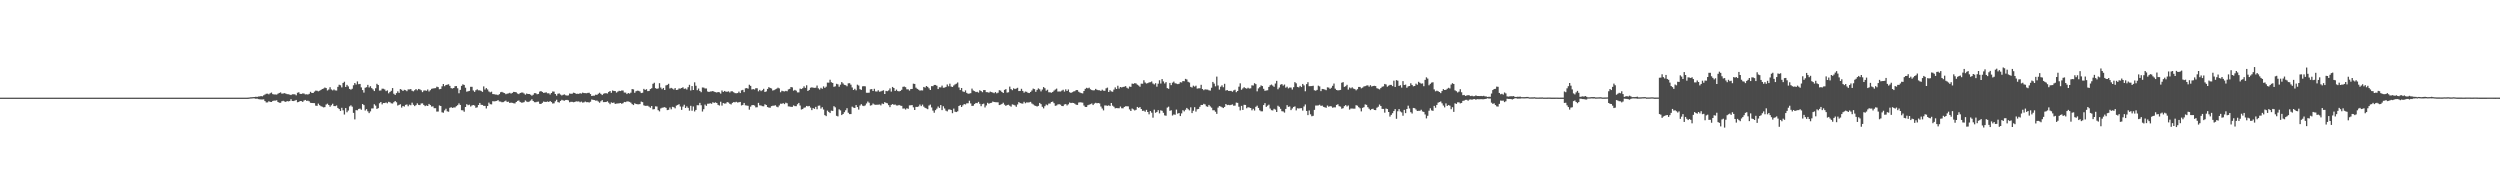 <?xml version="1.0" encoding="UTF-8"?>
<svg xmlns="http://www.w3.org/2000/svg" width="1920" height="150">
  <path d="M0 75.000h1v1.000H0zM1 75.000h1v1.000H1zM2 75.000h1v1.000H2zM3 75.000h1v1.000H3zM4 75.000h1v1.000H4zM5 75.000h1v1.000H5zM6 75.000h1v1.000H6zM7 75.000h1v1.000H7zM8 75.000h1v1.000H8zM9 75.000h1v1.000H9zM10 75.000h1v1.000H10zM11 75.000h1v1.000H11zM12 75.000h1v1.000H12zM13 75.000h1v1.000H13zM14 75.000h1v1.000H14zM15 75.000h1v1.000H15zM16 75.000h1v1.000H16zM17 75.000h1v1.000H17zM18 75.000h1v1.000H18zM19 75.000h1v1.000H19zM20 75.000h1v1.000H20zM21 75.000h1v1.000H21zM22 75.000h1v1.000H22zM23 75.000h1v1.000H23zM24 75.000h1v1.000H24zM25 75.000h1v1.000H25zM26 75.000h1v1.000H26zM27 75.000h1v1.000H27zM28 75.000h1v1.000H28zM29 75.000h1v1.000H29zM30 75.000h1v1.000H30zM31 75.000h1v1.000H31zM32 75.000h1v1.000H32zM33 75.000h1v1.000H33zM34 75.000h1v1.000H34zM35 75.000h1v1.000H35zM36 75.000h1v1.000H36zM37 75.000h1v1.000H37zM38 75.000h1v1.000H38zM39 75.000h1v1.000H39zM40 75.000h1v1.000H40zM41 75.000h1v1.000H41zM42 75.000h1v1.000H42zM43 75.000h1v1.000H43zM44 75.000h1v1.000H44zM45 75.000h1v1.000H45zM46 75.000h1v1.000H46zM47 75.000h1v1.000H47zM48 75.000h1v1.000H48zM49 75.000h1v1.000H49zM50 75.000h1v1.000H50zM51 75.000h1v1.000H51zM52 75.000h1v1.000H52zM53 75.000h1v1.000H53zM54 75.000h1v1.000H54zM55 75.000h1v1.000H55zM56 75.000h1v1.000H56zM57 75.000h1v1.000H57zM58 75.000h1v1.000H58zM59 75.000h1v1.000H59zM60 75.000h1v1.000H60zM61 75.000h1v1.000H61zM62 75.000h1v1.000H62zM63 75.000h1v1.000H63zM64 75.000h1v1.000H64zM65 75.000h1v1.000H65zM66 75.000h1v1.000H66zM67 75.000h1v1.000H67zM68 75.000h1v1.000H68zM69 75.000h1v1.000H69zM70 75.000h1v1.000H70zM71 75.000h1v1.000H71zM72 75.000h1v1.000H72zM73 75.000h1v1.000H73zM74 75.000h1v1.000H74zM75 75.000h1v1.000H75zM76 75.000h1v1.000H76zM77 75.000h1v1.000H77zM78 75.000h1v1.000H78zM79 75.000h1v1.000H79zM80 75.000h1v1.000H80zM81 75.000h1v1.000H81zM82 75.000h1v1.000H82zM83 75.000h1v1.000H83zM84 75.000h1v1.000H84zM85 75.000h1v1.000H85zM86 75.000h1v1.000H86zM87 75.000h1v1.000H87zM88 75.000h1v1.000H88zM89 75.000h1v1.000H89zM90 75.000h1v1.000H90zM91 75.000h1v1.000H91zM92 75.000h1v1.000H92zM93 75.000h1v1.000H93zM94 75.000h1v1.000H94zM95 75.000h1v1.000H95zM96 75.000h1v1.000H96zM97 75.000h1v1.000H97zM98 75.000h1v1.000H98zM99 75.000h1v1.000H99zM100 75.000h1v1.000H100zM101 75.000h1v1.000H101zM102 75.000h1v1.000H102zM103 75.000h1v1.000H103zM104 75.000h1v1.000H104zM105 75.000h1v1.000H105zM106 75.000h1v1.000H106zM107 75.000h1v1.000H107zM108 75.000h1v1.000H108zM109 75.000h1v1.000H109zM110 75.000h1v1.000H110zM111 75.000h1v1.000H111zM112 75.000h1v1.000H112zM113 75.000h1v1.000H113zM114 75.000h1v1.000H114zM115 75.000h1v1.000H115zM116 75.000h1v1.000H116zM117 75.000h1v1.000H117zM118 75.000h1v1.000H118zM119 75.000h1v1.000H119zM120 75.000h1v1.000H120zM121 75.000h1v1.000H121zM122 75.000h1v1.000H122zM123 75.000h1v1.000H123zM124 75.000h1v1.000H124zM125 75.000h1v1.000H125zM126 75.000h1v1.000H126zM127 75.000h1v1.000H127zM128 75.000h1v1.000H128zM129 75.000h1v1.000H129zM130 75.000h1v1.000H130zM131 75.000h1v1.000H131zM132 75.000h1v1.000H132zM133 75.000h1v1.000H133zM134 75.000h1v1.000H134zM135 75.000h1v1.000H135zM136 75.000h1v1.000H136zM137 75.000h1v1.000H137zM138 75.000h1v1.000H138zM139 75.000h1v1.000H139zM140 75.000h1v1.000H140zM141 75.000h1v1.000H141zM142 75.000h1v1.000H142zM143 75.000h1v1.000H143zM144 75.000h1v1.000H144zM145 75.000h1v1.000H145zM146 75.000h1v1.000H146zM147 75.000h1v1.000H147zM148 75.000h1v1.000H148zM149 75.000h1v1.000H149zM150 75.000h1v1.000H150zM151 75.000h1v1.000H151zM152 75.000h1v1.000H152zM153 75.000h1v1.000H153zM154 75.000h1v1.000H154zM155 75.000h1v1.000H155zM156 75.000h1v1.000H156zM157 75.000h1v1.000H157zM158 75.000h1v1.000H158zM159 75.000h1v1.000H159zM160 75.000h1v1.000H160zM161 75.000h1v1.000H161zM162 75.000h1v1.000H162zM163 75.000h1v1.000H163zM164 75.000h1v1.000H164zM165 75.000h1v1.000H165zM166 75.000h1v1.000H166zM167 75.000h1v1.000H167zM168 75.000h1v1.000H168zM169 75.000h1v1.000H169zM170 75.000h1v1.000H170zM171 75.000h1v1.000H171zM172 75.000h1v1.000H172zM173 75.000h1v1.000H173zM174 75.000h1v1.000H174zM175 75.000h1v1.000H175zM176 75.000h1v1.000H176zM177 75.000h1v1.000H177zM178 75.000h1v1.000H178zM179 75.000h1v1.000H179zM180 75.000h1v1.000H180zM181 75.000h1v1.000H181zM182 75.000h1v1.000H182zM183 75.000h1v1.000H183zM184 75.000h1v1.000H184zM185 75.000h1v1.000H185zM186 75.000h1v1.000H186zM187 75.000h1v1.000H187zM188 75.000h1v1.000H188zM189 75.000h1v1.000H189zM190 74.966h1v1.000H190zM191 74.834h1v1.000H191zM192 74.720h1v1.000H192zM193 74.658h1v1.000H193zM194 74.524h1v1.000H194zM195 74.494h1v1.099H195zM196 74.273h1v1.589H196zM197 74.443h1v1.302H197zM198 74.109h1v2.015H198zM199 74.031h1v2.271H199zM200 73.773h1v2.626H200zM201 73.964h1v2.424H201zM202 73.212h1v3.099H202zM203 72.587h1v5.041H203zM204 71.986h1v6.684H204zM205 71.940h1v6.695H205zM206 72.453h1v5.312H206zM207 71.624h1v6.597H207zM208 71.046h1v7.268H208zM209 72.272h1v5.238H209zM210 72.545h1v4.697H210zM211 72.534h1v4.703H211zM212 72.632h1v4.396H212zM213 71.916h1v6.395H213zM214 71.350h1v7.546H214zM215 70.948h1v8.000H215zM216 71.944h1v5.848H216zM217 71.780h1v5.658H217zM218 71.526h1v6.408H218zM219 71.895h1v6.392H219zM220 72.274h1v5.351H220zM221 72.388h1v5.498H221zM222 72.654h1v4.966H222zM223 73.033h1v3.146H223zM224 72.371h1v5.183H224zM225 72.390h1v5.245H225zM226 72.443h1v4.803H226zM227 73.228h1v3.508H227zM228 71.225h1v7.301H228zM229 70.845h1v7.434H229zM230 72.115h1v5.439H230zM231 72.151h1v5.532H231zM232 71.707h1v6.594H232zM233 71.832h1v5.365H233zM234 72.495h1v4.243H234zM235 72.413h1v5.058H235zM236 72.596h1v4.739H236zM237 72.057h1v5.753H237zM238 70.505h1v8.464H238zM239 71.365h1v7.727H239zM240 71.449h1v7.719H240zM241 70.375h1v8.832H241zM242 69.577h1v11.584H242zM243 69.697h1v11.610H243zM244 70.140h1v9.428H244zM245 69.709h1v11.090H245zM246 69.054h1v12.501H246zM247 68.371h1v13.614H247zM248 67.988h1v14.490H248zM249 67.207h1v15.081H249zM250 67.654h1v12.653H250zM251 69.469h1v10.165H251zM252 68.775h1v11.873H252zM253 66.961h1v15.024H253zM254 68.718h1v12.119H254zM255 69.428h1v10.228H255zM256 68.692h1v12.783H256zM257 69.405h1v12.086H257zM258 69.542h1v11.433H258zM259 66.732h1v16.147H259zM260 65.094h1v18.662H260zM261 65.459h1v19.719H261zM262 67.124h1v15.660H262zM263 63.670h1v21.084H263zM264 62.783h1v25.197H264zM265 66.743h1v16.258H265zM266 65.181h1v21.027H266zM267 66.364h1v18.523H267zM268 68.300h1v13.399H268zM269 68.882h1v12.037H269zM270 68.149h1v13.797H270zM271 65.493h1v21.206H271zM272 63.725h1v27.949H272zM273 64.895h1v19.711H273zM274 62.523h1v22.220H274zM275 64.655h1v18.991H275zM276 64.469h1v18.917H276zM277 67.121h1v17.139H277zM278 69.170h1v10.713H278zM279 71.100h1v9.632H279zM280 67.396h1v17.486H280zM281 66.945h1v16.894H281zM282 65.181h1v20.335H282zM283 67.187h1v19.720H283zM284 66.184h1v19.348H284zM285 67.667h1v15.622H285zM286 68.674h1v14.587H286zM287 69.940h1v10.120H287zM288 67.766h1v13.327H288zM289 64.360h1v19.287H289zM290 65.281h1v17.750H290zM291 69.592h1v9.704H291zM292 69.467h1v8.883H292zM293 68.093h1v12.094H293zM294 68.172h1v10.947H294zM295 68.699h1v10.455H295zM296 69.996h1v8.695H296zM297 69.438h1v9.906H297zM298 71.660h1v6.513H298zM299 70.617h1v7.936H299zM300 69.759h1v9.594H300zM301 67.612h1v11.891H301zM302 72.004h1v6.479H302zM303 72.922h1v4.626H303zM304 71.520h1v7.012H304zM305 70.142h1v10.917H305zM306 71.298h1v9.230H306zM307 68.392h1v11.706H307zM308 68.895h1v13.735H308zM309 69.874h1v11.535H309zM310 68.959h1v12.932H310zM311 69.266h1v11.270H311zM312 70.064h1v10.180H312zM313 68.633h1v12.982H313zM314 68.675h1v11.708H314zM315 68.382h1v12.481H315zM316 69.676h1v9.179H316zM317 70.122h1v10.367H317zM318 69.249h1v12.254H318zM319 68.386h1v12.348H319zM320 69.387h1v9.997H320zM321 68.278h1v12.283H321zM322 68.644h1v12.110H322zM323 69.337h1v10.131H323zM324 70.782h1v8.596H324zM325 69.503h1v11.073H325zM326 69.448h1v12.079H326zM327 69.751h1v11.231H327zM328 68.731h1v12.683H328zM329 70.265h1v9.546H329zM330 69.253h1v11.425H330zM331 68.199h1v13.650H331zM332 67.934h1v13.715H332zM333 67.769h1v15.303H333zM334 67.673h1v15.402H334zM335 66.582h1v19.119H335zM336 66.895h1v18.754H336zM337 68.578h1v12.431H337zM338 68.316h1v13.095H338zM339 66.321h1v19.925H339zM340 64.534h1v22.069H340zM341 66.186h1v18.624H341zM342 65.262h1v18.225H342zM343 65.047h1v20.446H343zM344 64.718h1v21.108H344zM345 65.927h1v16.880H345zM346 67.701h1v14.652H346zM347 68.008h1v14.892H347zM348 67.571h1v14.962H348zM349 66.203h1v16.332H349zM350 66.118h1v15.427H350zM351 67.778h1v13.007H351zM352 71.603h1v7.819H352zM353 69.016h1v11.567H353zM354 65.965h1v18.647H354zM355 64.761h1v19.976H355zM356 65.216h1v20.589H356zM357 67.389h1v14.767H357zM358 70.383h1v9.652H358zM359 70.114h1v10.696H359zM360 69.800h1v10.568H360zM361 66.675h1v15.138H361zM362 66.643h1v14.355H362zM363 69.456h1v11.206H363zM364 70.551h1v10.512H364zM365 69.279h1v13.532H365zM366 68.625h1v13.783H366zM367 69.389h1v11.237H367zM368 69.360h1v9.681H368zM369 69.766h1v10.740H369zM370 70.561h1v10.012H370zM371 66.333h1v14.972H371zM372 68.741h1v12.545H372zM373 67.641h1v15.684H373zM374 68.733h1v12.695H374zM375 70.225h1v8.549H375zM376 70.901h1v9.131H376zM377 70.408h1v9.791H377zM378 72.253h1v5.485H378zM379 72.344h1v5.552H379zM380 72.576h1v5.123H380zM381 72.676h1v4.820H381zM382 73.052h1v3.805H382zM383 72.314h1v5.603H383zM384 70.852h1v7.159H384zM385 70.540h1v8.010H385zM386 71.141h1v7.286H386zM387 71.477h1v6.332H387zM388 72.355h1v4.907H388zM389 71.957h1v6.304H389zM390 71.734h1v6.333H390zM391 71.250h1v7.866H391zM392 71.889h1v6.905H392zM393 71.338h1v7.686H393zM394 70.573h1v8.753H394zM395 70.661h1v8.815H395zM396 70.893h1v7.444H396zM397 71.859h1v5.606H397zM398 72.286h1v4.879H398zM399 71.406h1v6.904H399zM400 71.045h1v7.794H400zM401 71.086h1v7.717H401zM402 71.801h1v6.632H402zM403 72.725h1v4.432H403zM404 71.833h1v6.154H404zM405 72.184h1v6.186H405zM406 72.173h1v5.827H406zM407 72.683h1v4.595H407zM408 73.492h1v2.768H408zM409 72.737h1v4.844H409zM410 71.528h1v6.977H410zM411 71.585h1v6.977H411zM412 72.409h1v5.759H412zM413 72.144h1v5.892H413zM414 70.350h1v9.390H414zM415 69.949h1v9.943H415zM416 70.580h1v8.431H416zM417 71.324h1v6.653H417zM418 71.170h1v7.083H418zM419 70.916h1v7.345H419zM420 71.656h1v6.287H420zM421 71.638h1v6.687H421zM422 72.613h1v4.962H422zM423 71.425h1v6.968H423zM424 70.253h1v9.243H424zM425 70.330h1v9.021H425zM426 72.170h1v5.627H426zM427 73.474h1v3.146H427zM428 71.974h1v6.439H428zM429 71.710h1v7.076H429zM430 72.585h1v4.912H430zM431 73.314h1v3.313H431zM432 72.810h1v4.320H432zM433 72.521h1v4.834H433zM434 73.187h1v3.587H434zM435 73.420h1v3.277H435zM436 73.270h1v3.783H436zM437 71.835h1v6.687H437zM438 72.018h1v6.147H438zM439 71.926h1v6.309H439zM440 71.147h1v7.417H440zM441 71.401h1v6.865H441zM442 72.099h1v5.701H442zM443 72.005h1v5.957H443zM444 72.069h1v5.793H444zM445 71.577h1v6.953H445zM446 71.864h1v6.144H446zM447 71.093h1v7.688H447zM448 71.476h1v7.095H448zM449 71.543h1v6.438H449zM450 71.619h1v6.892H450zM451 71.306h1v7.134H451zM452 71.237h1v7.527H452zM453 72.255h1v5.897H453zM454 73.737h1v2.658H454zM455 73.454h1v3.238H455zM456 73.460h1v3.387H456zM457 72.683h1v4.620H457zM458 72.854h1v4.345H458zM459 71.970h1v5.988H459zM460 71.230h1v7.648H460zM461 72.093h1v5.665H461zM462 73.009h1v3.901H462zM463 72.006h1v6.431H463zM464 71.642h1v6.766H464zM465 71.596h1v6.756H465zM466 71.819h1v5.963H466zM467 70.618h1v8.216H467zM468 69.909h1v10.092H468zM469 71.247h1v7.384H469zM470 69.470h1v9.566H470zM471 69.813h1v8.933H471zM472 69.957h1v9.845H472zM473 71.115h1v8.460H473zM474 70.343h1v9.097H474zM475 69.718h1v9.625H475zM476 69.941h1v9.183H476zM477 69.467h1v10.239H477zM478 69.541h1v9.714H478zM479 71.048h1v7.254H479zM480 71.126h1v7.314H480zM481 72.223h1v5.652H481zM482 71.406h1v6.540H482zM483 71.871h1v6.372H483zM484 71.171h1v7.675H484zM485 68.416h1v11.536H485zM486 68.639h1v12.076H486zM487 71.261h1v8.040H487zM488 70.057h1v9.800H488zM489 69.619h1v10.444H489zM490 69.745h1v10.388H490zM491 70.232h1v9.670H491zM492 71.473h1v6.557H492zM493 71.195h1v7.225H493zM494 68.260h1v12.658H494zM495 69.074h1v12.249H495zM496 68.514h1v12.744H496zM497 69.975h1v11.215H497zM498 69.861h1v12.065H498zM499 68.378h1v14.386H499zM500 67.793h1v13.627H500zM501 64.376h1v19.644H501zM502 63.562h1v20.262H502zM503 67.710h1v13.971H503zM504 68.268h1v13.529H504zM505 67.880h1v16.738H505zM506 63.884h1v21.675H506zM507 67.210h1v16.099H507zM508 68.502h1v14.230H508zM509 67.524h1v15.001H509zM510 69.107h1v13.152H510zM511 65.609h1v17.225H511zM512 65.201h1v19.356H512zM513 64.382h1v19.935H513zM514 67.951h1v14.585H514zM515 67.503h1v16.457H515zM516 68.035h1v14.012H516zM517 68.758h1v13.562H517zM518 67.634h1v15.575H518zM519 69.137h1v11.963H519zM520 68.914h1v11.658H520zM521 67.918h1v12.084H521zM522 68.054h1v13.737H522zM523 67.595h1v16.790H523zM524 67.002h1v14.852H524zM525 68.237h1v12.193H525zM526 67.956h1v14.964H526zM527 68.743h1v12.971H527zM528 66.958h1v15.892H528zM529 65.107h1v19.899H529zM530 69.466h1v11.781H530zM531 66.091h1v18.957H531zM532 69.127h1v12.644H532zM533 63.237h1v22.393H533zM534 65.865h1v18.565H534zM535 69.288h1v11.481H535zM536 68.017h1v12.828H536zM537 69.847h1v9.153H537zM538 70.829h1v10.027H538zM539 67.169h1v18.485H539zM540 67.295h1v16.549H540zM541 67.928h1v12.396H541zM542 67.934h1v13.385H542zM543 70.269h1v9.415H543zM544 70.633h1v8.985H544zM545 70.252h1v9.058H545zM546 70.202h1v9.503H546zM547 69.882h1v8.644H547zM548 70.472h1v8.602H548zM549 70.782h1v7.807H549zM550 71.061h1v8.018H550zM551 70.637h1v9.893H551zM552 70.914h1v10.153H552zM553 71.911h1v6.225H553zM554 69.487h1v11.615H554zM555 70.614h1v8.556H555zM556 69.827h1v9.743H556zM557 70.390h1v9.081H557zM558 70.432h1v7.940H558zM559 70.162h1v8.562H559zM560 71.009h1v8.734H560zM561 70.106h1v10.128H561zM562 70.166h1v8.826H562zM563 70.875h1v7.533H563zM564 71.532h1v7.059H564zM565 71.639h1v6.518H565zM566 71.451h1v7.307H566zM567 70.362h1v8.198H567zM568 71.475h1v6.813H568zM569 69.395h1v11.609H569zM570 69.034h1v11.542H570zM571 70.734h1v8.332H571zM572 67.848h1v13.051H572zM573 67.638h1v13.392H573zM574 68.083h1v13.155H574zM575 65.066h1v19.155H575zM576 65.926h1v15.988H576zM577 68.718h1v12.085H577zM578 68.406h1v12.259H578zM579 68.757h1v12.299H579zM580 67.729h1v14.767H580zM581 67.771h1v14.599H581zM582 70.152h1v8.857H582zM583 69.038h1v11.842H583zM584 69.996h1v11.056H584zM585 69.283h1v12.281H585zM586 68.217h1v13.460H586zM587 70.634h1v9.449H587zM588 70.189h1v10.453H588zM589 68.306h1v13.925H589zM590 66.928h1v15.700H590zM591 67.533h1v15.204H591zM592 67.961h1v13.531H592zM593 69.515h1v11.693H593zM594 69.211h1v11.957H594zM595 68.622h1v12.245H595zM596 68.082h1v13.854H596zM597 67.325h1v15.079H597zM598 67.868h1v13.107H598zM599 70.848h1v8.750H599zM600 69.684h1v10.030H600zM601 70.052h1v9.144H601zM602 70.267h1v9.683H602zM603 69.786h1v9.084H603zM604 70.076h1v9.216H604zM605 68.683h1v13.024H605zM606 68.259h1v13.566H606zM607 66.813h1v15.247H607zM608 67.141h1v14.912H608zM609 69.617h1v11.343H609zM610 69.030h1v12.496H610zM611 69.654h1v11.905H611zM612 70.962h1v9.126H612zM613 70.955h1v8.115H613zM614 68.037h1v13.014H614zM615 68.387h1v15.748H615zM616 67.723h1v16.041H616zM617 66.283h1v16.461H617zM618 67.490h1v15.003H618zM619 65.509h1v15.863H619zM620 69.867h1v11.856H620zM621 69.089h1v12.245H621zM622 67.355h1v15.285H622zM623 67.067h1v17.504H623zM624 67.327h1v15.667H624zM625 67.477h1v16.158H625zM626 67.375h1v14.688H626zM627 65.697h1v18.215H627zM628 67.860h1v13.324H628zM629 68.778h1v12.253H629zM630 67.423h1v15.987H630zM631 68.219h1v14.119H631zM632 66.342h1v17.787H632zM633 67.473h1v20.959H633zM634 66.543h1v22.653H634zM635 63.442h1v21.490H635zM636 63.472h1v22.505H636zM637 61.221h1v25.637H637zM638 63.196h1v21.777H638zM639 63.683h1v21.500H639zM640 66.668h1v14.881H640zM641 66.324h1v16.088H641zM642 64.363h1v24.597H642zM643 64.770h1v24.631H643zM644 66.609h1v17.368H644zM645 65.000h1v19.778H645zM646 63.045h1v25.317H646zM647 64.123h1v23.433H647zM648 65.199h1v20.977H648zM649 65.411h1v19.282H649zM650 66.250h1v16.831H650zM651 63.979h1v22.585H651zM652 63.890h1v23.743H652zM653 65.028h1v22.552H653zM654 67.193h1v14.704H654zM655 69.138h1v13.499H655zM656 68.212h1v14.720H656zM657 69.364h1v11.327H657zM658 65.049h1v17.202H658zM659 65.666h1v18.528H659zM660 68.513h1v12.524H660zM661 69.031h1v11.009H661zM662 66.290h1v14.885H662zM663 66.141h1v15.361H663zM664 66.324h1v14.635H664zM665 71.228h1v8.212H665zM666 71.291h1v6.703H666zM667 71.162h1v7.720H667zM668 68.588h1v12.509H668zM669 68.392h1v12.379H669zM670 69.894h1v9.612H670zM671 68.184h1v12.121H671zM672 70.195h1v10.287H672zM673 70.318h1v10.143H673zM674 69.330h1v11.072H674zM675 70.432h1v9.820H675zM676 70.209h1v10.726H676zM677 69.747h1v9.753H677zM678 69.310h1v10.594H678zM679 72.210h1v6.244H679zM680 69.790h1v9.199H680zM681 70.026h1v9.346H681zM682 69.415h1v11.306H682zM683 67.879h1v14.425H683zM684 70.331h1v10.208H684zM685 66.783h1v13.120H685zM686 67.585h1v12.921H686zM687 69.855h1v10.414H687zM688 68.806h1v12.193H688zM689 69.919h1v11.108H689zM690 70.172h1v10.411H690zM691 69.844h1v11.261H691zM692 68.949h1v12.369H692zM693 66.662h1v16.759H693zM694 66.450h1v16.860H694zM695 66.964h1v17.156H695zM696 68.606h1v14.547H696zM697 68.600h1v14.962H697zM698 69.598h1v11.345H698zM699 68.399h1v12.455H699zM700 68.276h1v12.430H700zM701 64.267h1v18.164H701zM702 64.469h1v20.028H702zM703 67.309h1v14.749H703zM704 68.261h1v13.843H704zM705 68.876h1v12.877H705zM706 69.569h1v10.727H706zM707 69.369h1v12.123H707zM708 69.464h1v10.869H708zM709 66.771h1v15.134H709zM710 67.280h1v15.580H710zM711 66.037h1v17.287H711zM712 66.720h1v17.123H712zM713 67.819h1v13.241H713zM714 69.123h1v11.221H714zM715 66.165h1v16.390H715zM716 66.223h1v18.706H716zM717 65.226h1v21.375H717zM718 65.250h1v19.342H718zM719 65.824h1v17.634H719zM720 68.427h1v13.392H720zM721 67.025h1v15.868H721zM722 67.145h1v13.524H722zM723 65.723h1v18.882H723zM724 67.378h1v14.244H724zM725 67.296h1v15.989H725zM726 66.740h1v18.236H726zM727 64.844h1v20.714H727zM728 66.248h1v17.865H728zM729 64.242h1v19.789H729zM730 66.451h1v18.007H730zM731 66.839h1v20.109H731zM732 65.620h1v17.766H732zM733 64.840h1v20.985H733zM734 64.270h1v21.776H734zM735 63.320h1v22.171H735zM736 67.149h1v14.258H736zM737 69.157h1v11.528H737zM738 67.606h1v14.570H738zM739 70.190h1v10.695H739zM740 70.700h1v9.205H740zM741 69.409h1v10.796H741zM742 71.337h1v8.011H742zM743 72.013h1v7.277H743zM744 71.826h1v5.514H744zM745 71.592h1v7.804H745zM746 68.060h1v13.281H746zM747 69.552h1v11.670H747zM748 69.980h1v9.944H748zM749 70.696h1v8.380H749zM750 70.500h1v8.770H750zM751 71.110h1v7.111H751zM752 69.301h1v10.426H752zM753 69.946h1v11.600H753zM754 70.792h1v9.160H754zM755 69.177h1v10.411H755zM756 69.146h1v13.388H756zM757 70.782h1v10.212H757zM758 70.819h1v8.149H758zM759 71.176h1v8.515H759zM760 70.338h1v8.826H760zM761 70.768h1v8.207H761zM762 71.046h1v6.950H762zM763 71.599h1v6.715H763zM764 70.723h1v7.787H764zM765 71.675h1v6.867H765zM766 71.168h1v7.412H766zM767 69.249h1v11.425H767zM768 69.558h1v10.823H768zM769 70.662h1v9.159H769zM770 71.410h1v7.488H770zM771 69.031h1v11.372H771zM772 68.447h1v12.880H772zM773 71.107h1v9.603H773zM774 70.877h1v9.547H774zM775 66.521h1v14.704H775zM776 68.438h1v13.494H776zM777 69.274h1v10.881H777zM778 67.830h1v12.639H778zM779 68.420h1v12.550H779zM780 68.014h1v13.999H780zM781 67.419h1v12.807H781zM782 69.944h1v8.442H782zM783 69.853h1v9.318H783zM784 68.213h1v11.253H784zM785 69.853h1v9.763H785zM786 71.182h1v6.979H786zM787 70.306h1v8.979H787zM788 70.524h1v8.104H788zM789 71.288h1v7.446H789zM790 71.493h1v7.078H790zM791 70.583h1v7.636H791zM792 69.483h1v10.027H792zM793 68.033h1v12.154H793zM794 68.448h1v12.554H794zM795 70.521h1v10.857H795zM796 69.014h1v12.781H796zM797 67.887h1v13.441H797zM798 68.617h1v10.425H798zM799 70.217h1v9.767H799zM800 68.779h1v13.242H800zM801 66.885h1v16.344H801zM802 67.737h1v13.843H802zM803 69.631h1v10.642H803zM804 68.893h1v11.945H804zM805 70.860h1v8.715H805zM806 70.932h1v8.559H806zM807 71.231h1v7.109H807zM808 70.617h1v7.408H808zM809 69.596h1v9.672H809zM810 68.759h1v12.486H810zM811 68.046h1v12.928H811zM812 70.296h1v9.885H812zM813 70.241h1v9.759H813zM814 70.323h1v10.066H814zM815 69.606h1v11.792H815zM816 68.906h1v12.598H816zM817 70.370h1v9.867H817zM818 68.613h1v11.319H818zM819 69.880h1v11.096H819zM820 68.688h1v11.450H820zM821 70.813h1v7.921H821zM822 71.382h1v7.756H822zM823 70.784h1v8.180H823zM824 70.262h1v8.865H824zM825 70.020h1v9.669H825zM826 69.192h1v11.230H826zM827 69.176h1v11.429H827zM828 70.447h1v8.288H828zM829 71.118h1v7.445H829zM830 71.548h1v7.165H830zM831 71.735h1v7.122H831zM832 69.879h1v11.148H832zM833 68.273h1v13.837H833zM834 67.408h1v14.781H834zM835 67.824h1v12.955H835zM836 67.306h1v13.075H836zM837 68.564h1v11.458H837zM838 69.187h1v10.264H838zM839 69.441h1v11.275H839zM840 69.337h1v10.208H840zM841 68.238h1v10.719H841zM842 68.968h1v10.343H842zM843 69.277h1v9.819H843zM844 69.309h1v10.167H844zM845 69.844h1v11.973H845zM846 68.876h1v14.459H846zM847 69.614h1v15.191H847zM848 69.760h1v11.262H848zM849 67.838h1v13.145H849zM850 67.290h1v13.998H850zM851 70.660h1v10.225H851zM852 69.292h1v12.176H852zM853 70.208h1v8.886H853zM854 70.476h1v10.654H854zM855 68.791h1v13.171H855zM856 67.098h1v16.097H856zM857 68.352h1v14.658H857zM858 65.840h1v17.268H858zM859 68.026h1v15.142H859zM860 66.812h1v14.991H860zM861 67.150h1v16.023H861zM862 66.741h1v16.467H862zM863 66.581h1v15.525H863zM864 66.150h1v15.443H864zM865 67.362h1v14.255H865zM866 68.069h1v13.621H866zM867 66.464h1v17.532H867zM868 66.708h1v18.520H868zM869 64.207h1v19.157H869zM870 64.419h1v19.591H870zM871 63.869h1v20.959H871zM872 64.090h1v20.262H872zM873 65.035h1v17.103H873zM874 65.692h1v17.161H874zM875 66.623h1v15.592H875zM876 64.261h1v19.453H876zM877 64.329h1v20.811H877zM878 61.655h1v23.323H878zM879 63.381h1v22.423H879zM880 64.131h1v20.248H880zM881 63.823h1v22.186H881zM882 63.305h1v24.503H882zM883 63.138h1v22.163H883zM884 62.576h1v23.965H884zM885 64.144h1v26.245H885zM886 64.872h1v19.328H886zM887 63.896h1v22.720H887zM888 66.545h1v19.395H888zM889 64.278h1v20.292H889zM890 61.629h1v25.480H890zM891 64.132h1v20.600H891zM892 60.738h1v24.376H892zM893 62.499h1v24.156H893zM894 64.126h1v24.512H894zM895 63.053h1v25.855H895zM896 67.681h1v14.974H896zM897 68.185h1v13.757H897zM898 63.682h1v21.423H898zM899 65.401h1v19.298H899zM900 63.465h1v25.240H900zM901 62.658h1v25.241H901zM902 63.929h1v24.188H902zM903 64.189h1v19.996H903zM904 64.637h1v22.650H904zM905 64.370h1v22.422H905zM906 63.134h1v25.986H906zM907 63.312h1v23.781H907zM908 62.204h1v22.453H908zM909 62.414h1v23.149H909zM910 60.556h1v23.745H910zM911 61.053h1v21.817H911zM912 62.798h1v21.131H912zM913 63.363h1v21.414H913zM914 66.719h1v15.703H914zM915 67.250h1v19.610H915zM916 65.801h1v19.250H916zM917 66.500h1v15.811H917zM918 65.789h1v19.921H918zM919 68.061h1v15.879H919zM920 67.858h1v15.802H920zM921 67.810h1v14.207H921zM922 65.143h1v15.448H922zM923 68.364h1v12.259H923zM924 69.284h1v10.442H924zM925 68.597h1v11.578H925zM926 68.781h1v12.907H926zM927 68.808h1v13.201H927zM928 69.398h1v11.194H928zM929 69.583h1v12.129H929zM930 67.356h1v15.339H930zM931 62.930h1v21.742H931zM932 64.210h1v20.482H932zM933 66.289h1v19.513H933zM934 58.841h1v28.605H934zM935 65.637h1v17.006H935zM936 68.793h1v12.683H936zM937 66.613h1v15.219H937zM938 65.540h1v16.853H938zM939 67.042h1v15.972H939zM940 64.342h1v17.770H940zM941 69.546h1v10.334H941zM942 69.099h1v11.664H942zM943 69.860h1v10.676H943zM944 69.853h1v10.952H944zM945 69.779h1v10.752H945zM946 70.446h1v9.734H946zM947 69.442h1v11.748H947zM948 68.911h1v12.208H948zM949 70.807h1v8.001H949zM950 69.877h1v9.127H950zM951 66.583h1v15.375H951zM952 64.021h1v20.762H952zM953 68.923h1v12.406H953zM954 67.877h1v16.527H954zM955 66.968h1v13.520H955zM956 67.695h1v12.882H956zM957 68.088h1v15.061H957zM958 67.400h1v14.954H958zM959 67.991h1v14.580H959zM960 67.837h1v15.128H960zM961 65.513h1v19.239H961zM962 65.666h1v17.882H962zM963 63.919h1v20.949H963zM964 64.625h1v17.395H964zM965 70.120h1v11.014H965zM966 67.874h1v15.000H966zM967 66.929h1v17.806H967zM968 65.561h1v19.935H968zM969 66.086h1v19.408H969zM970 68.216h1v12.479H970zM971 69.720h1v9.489H971zM972 69.475h1v12.576H972zM973 69.303h1v11.862H973zM974 66.783h1v13.621H974zM975 65.495h1v17.884H975zM976 64.916h1v19.741H976zM977 65.730h1v19.120H977zM978 66.647h1v16.899H978zM979 64.152h1v20.030H979zM980 62.083h1v23.932H980zM981 68.564h1v12.656H981zM982 67.229h1v14.797H982zM983 65.017h1v18.529H983zM984 64.571h1v20.818H984zM985 65.762h1v19.846H985zM986 64.926h1v21.555H986zM987 67.320h1v16.337H987zM988 66.583h1v14.142H988zM989 67.870h1v14.219H989zM990 67.201h1v14.584H990zM991 67.213h1v17.360H991zM992 68.771h1v14.535H992zM993 66.975h1v15.142H993zM994 63.088h1v18.633H994zM995 63.986h1v20.820H995zM996 66.776h1v16.386H996zM997 67.126h1v16.220H997zM998 65.926h1v17.225H998zM999 66.865h1v16.160H999zM1000 64.468h1v20.473H1000zM1001 65.592h1v16.177H1001zM1002 70.075h1v10.178H1002zM1003 64.607h1v20.609H1003zM1004 63.144h1v25.269H1004zM1005 66.176h1v18.667H1005zM1006 66.168h1v21.659H1006zM1007 66.100h1v23.204H1007zM1008 65.866h1v23.062H1008zM1009 69.346h1v15.022H1009zM1010 69.661h1v11.371H1010zM1011 69.042h1v11.983H1011zM1012 65.810h1v15.131H1012zM1013 66.360h1v14.098H1013zM1014 70.008h1v11.323H1014zM1015 68.311h1v12.792H1015zM1016 68.467h1v13.587H1016zM1017 68.735h1v13.716H1017zM1018 69.249h1v13.539H1018zM1019 67.086h1v13.938H1019zM1020 67.273h1v14.682H1020zM1021 68.269h1v13.252H1021zM1022 67.358h1v14.345H1022zM1023 65.893h1v16.852H1023zM1024 64.153h1v18.299H1024zM1025 68.109h1v14.368H1025zM1026 69.099h1v11.503H1026zM1027 69.434h1v10.625H1027zM1028 69.259h1v12.304H1028zM1029 69.055h1v12.826H1029zM1030 63.563h1v19.951H1030zM1031 63.059h1v20.043H1031zM1032 66.716h1v14.819H1032zM1033 66.201h1v14.469H1033zM1034 65.143h1v16.643H1034zM1035 68.835h1v12.164H1035zM1036 67.181h1v16.995H1036zM1037 67.830h1v15.545H1037zM1038 67.086h1v16.275H1038zM1039 68.050h1v15.405H1039zM1040 68.390h1v15.065H1040zM1041 69.392h1v11.402H1041zM1042 68.515h1v12.644H1042zM1043 66.768h1v15.576H1043zM1044 66.789h1v16.371H1044zM1045 67.838h1v17.725H1045zM1046 67.266h1v15.559H1046zM1047 66.414h1v15.897H1047zM1048 66.131h1v14.051H1048zM1049 65.701h1v14.852H1049zM1050 65.558h1v16.775H1050zM1051 66.537h1v16.967H1051zM1052 65.420h1v19.173H1052zM1053 66.444h1v17.304H1053zM1054 66.068h1v17.418H1054zM1055 65.878h1v18.614H1055zM1056 66.113h1v18.458H1056zM1057 67.717h1v15.012H1057zM1058 68.167h1v13.797H1058zM1059 68.680h1v11.600H1059zM1060 67.654h1v13.778H1060zM1061 66.617h1v17.013H1061zM1062 66.295h1v17.380H1062zM1063 64.456h1v22.094H1063zM1064 64.880h1v18.490H1064zM1065 66.569h1v17.175H1065zM1066 65.775h1v20.231H1066zM1067 65.195h1v24.352H1067zM1068 65.191h1v23.006H1068zM1069 66.155h1v20.782H1069zM1070 61.935h1v23.380H1070zM1071 66.750h1v17.081H1071zM1072 61.547h1v29.677H1072zM1073 61.952h1v23.494H1073zM1074 65.993h1v17.773H1074zM1075 65.417h1v20.173H1075zM1076 67.284h1v19.030H1076zM1077 62.294h1v26.572H1077zM1078 65.258h1v19.135H1078zM1079 64.952h1v21.930H1079zM1080 67.383h1v16.352H1080zM1081 66.325h1v14.817H1081zM1082 66.054h1v17.248H1082zM1083 63.955h1v22.221H1083zM1084 65.253h1v21.964H1084zM1085 66.328h1v16.573H1085zM1086 66.049h1v17.038H1086zM1087 64.279h1v19.841H1087zM1088 65.080h1v20.174H1088zM1089 62.836h1v22.242H1089zM1090 63.593h1v21.491H1090zM1091 64.238h1v20.016H1091zM1092 64.036h1v21.586H1092zM1093 66.196h1v19.779H1093zM1094 61.343h1v26.590H1094zM1095 59.385h1v31.527H1095zM1096 60.356h1v28.583H1096zM1097 65.487h1v19.563H1097zM1098 64.369h1v18.773H1098zM1099 63.460h1v21.317H1099zM1100 63.161h1v22.006H1100zM1101 68.671h1v12.631H1101zM1102 70.162h1v12.597H1102zM1103 69.650h1v10.944H1103zM1104 70.043h1v8.810H1104zM1105 70.634h1v7.753H1105zM1106 71.546h1v6.401H1106zM1107 69.958h1v9.406H1107zM1108 68.473h1v12.551H1108zM1109 69.114h1v13.350H1109zM1110 68.955h1v10.480H1110zM1111 68.124h1v13.245H1111zM1112 67.406h1v13.272H1112zM1113 67.923h1v13.223H1113zM1114 64.908h1v18.961H1114zM1115 63.874h1v18.476H1115zM1116 64.523h1v21.371H1116zM1117 69.360h1v10.009H1117zM1118 70.059h1v9.764H1118zM1119 71.014h1v7.578H1119zM1120 70.346h1v8.239H1120zM1121 68.482h1v10.954H1121zM1122 70.875h1v8.187H1122zM1123 73.091h1v4.353H1123zM1124 72.918h1v4.336H1124zM1125 73.682h1v3.018H1125zM1126 73.311h1v3.344H1126zM1127 73.059h1v4.330H1127zM1128 73.286h1v3.187H1128zM1129 73.796h1v2.557H1129zM1130 73.512h1v3.061H1130zM1131 73.924h1v2.255H1131zM1132 73.820h1v2.287H1132zM1133 73.287h1v3.298H1133zM1134 73.743h1v2.381H1134zM1135 73.733h1v2.486H1135zM1136 73.782h1v2.429H1136zM1137 73.664h1v2.467H1137zM1138 73.829h1v2.430H1138zM1139 73.558h1v2.658H1139zM1140 73.967h1v2.042H1140zM1141 74.106h1v1.705H1141zM1142 74.454h1v1.000H1142zM1143 74.278h1v1.438H1143zM1144 74.351h1v1.318H1144zM1145 71.828h1v6.998H1145zM1146 69.180h1v10.573H1146zM1147 68.363h1v10.996H1147zM1148 68.179h1v12.491H1148zM1149 66.494h1v15.232H1149zM1150 66.680h1v15.179H1150zM1151 71.373h1v8.403H1151zM1152 72.401h1v4.832H1152zM1153 72.024h1v5.331H1153zM1154 72.661h1v4.617H1154zM1155 70.988h1v7.472H1155zM1156 71.721h1v6.056H1156zM1157 74.022h1v1.823H1157zM1158 74.171h1v1.788H1158zM1159 74.007h1v1.998H1159zM1160 73.880h1v2.199H1160zM1161 73.940h1v2.434H1161zM1162 73.775h1v2.216H1162zM1163 74.440h1v1.003H1163zM1164 74.435h1v1.106H1164zM1165 74.300h1v1.473H1165zM1166 74.348h1v1.378H1166zM1167 74.182h1v1.549H1167zM1168 74.594h1v1.000H1168zM1169 74.594h1v1.000H1169zM1170 74.603h1v1.000H1170zM1171 74.569h1v1.000H1171zM1172 74.440h1v1.063H1172zM1173 74.466h1v1.000H1173zM1174 74.792h1v1.000H1174zM1175 74.785h1v1.000H1175zM1176 74.763h1v1.000H1176zM1177 74.755h1v1.000H1177zM1178 74.659h1v1.000H1178zM1179 74.875h1v1.000H1179zM1180 74.898h1v1.000H1180zM1181 74.884h1v1.000H1181zM1182 74.854h1v1.000H1182zM1183 74.868h1v1.000H1183zM1184 74.812h1v1.000H1184zM1185 74.943h1v1.000H1185zM1186 74.936h1v1.000H1186zM1187 74.933h1v1.000H1187zM1188 74.919h1v1.000H1188zM1189 74.899h1v1.000H1189zM1190 74.907h1v1.000H1190zM1191 74.968h1v1.000H1191zM1192 74.965h1v1.000H1192zM1193 74.958h1v1.000H1193zM1194 74.956h1v1.000H1194zM1195 74.945h1v1.000H1195zM1196 74.978h1v1.000H1196zM1197 74.985h1v1.000H1197zM1198 74.981h1v1.000H1198zM1199 74.977h1v1.000H1199zM1200 74.972h1v1.000H1200zM1201 70.240h1v8.820H1201zM1202 70.819h1v8.076H1202zM1203 67.827h1v13.079H1203zM1204 66.179h1v16.069H1204zM1205 63.727h1v20.452H1205zM1206 65.802h1v16.860H1206zM1207 68.682h1v13.699H1207zM1208 71.736h1v5.951H1208zM1209 72.497h1v4.673H1209zM1210 70.962h1v7.356H1210zM1211 69.782h1v9.466H1211zM1212 71.296h1v7.098H1212zM1213 74.386h1v1.367H1213zM1214 74.196h1v1.703H1214zM1215 74.006h1v2.095H1215zM1216 74.200h1v1.924H1216zM1217 73.703h1v2.702H1217zM1218 74.276h1v2.185H1218zM1219 74.736h1v1.000H1219zM1220 74.726h1v1.000H1220zM1221 74.654h1v1.000H1221zM1222 74.551h1v1.000H1222zM1223 74.561h1v1.118H1223zM1224 74.536h1v1.111H1224zM1225 74.817h1v1.000H1225zM1226 74.792h1v1.000H1226zM1227 74.739h1v1.000H1227zM1228 74.713h1v1.000H1228zM1229 74.663h1v1.000H1229zM1230 74.889h1v1.000H1230zM1231 74.885h1v1.000H1231zM1232 74.860h1v1.000H1232zM1233 74.836h1v1.000H1233zM1234 74.791h1v1.000H1234zM1235 70.067h1v9.046H1235zM1236 68.340h1v11.359H1236zM1237 69.175h1v10.684H1237zM1238 66.717h1v14.460H1238zM1239 64.207h1v18.795H1239zM1240 65.477h1v17.229H1240zM1241 72.773h1v4.078H1241zM1242 71.995h1v5.207H1242zM1243 71.254h1v6.444H1243zM1244 71.620h1v6.190H1244zM1245 70.093h1v8.575H1245zM1246 72.249h1v5.745H1246zM1247 74.388h1v1.406H1247zM1248 74.044h1v1.845H1248zM1249 73.824h1v2.172H1249zM1250 74.154h1v2.042H1250zM1251 73.460h1v3.101H1251zM1252 74.000h1v1.931H1252zM1253 74.622h1v1.000H1253zM1254 74.557h1v1.000H1254zM1255 74.559h1v1.071H1255zM1256 74.435h1v1.209H1256zM1257 74.266h1v1.572H1257zM1258 74.764h1v1.000H1258zM1259 74.765h1v1.000H1259zM1260 74.723h1v1.000H1260zM1261 74.647h1v1.000H1261zM1262 74.612h1v1.000H1262zM1263 74.541h1v1.000H1263zM1264 74.860h1v1.000H1264zM1265 74.836h1v1.000H1265zM1266 74.839h1v1.000H1266zM1267 74.791h1v1.000H1267zM1268 74.728h1v1.000H1268zM1269 74.740h1v1.000H1269zM1270 74.921h1v1.000H1270zM1271 74.908h1v1.000H1271zM1272 74.882h1v1.000H1272zM1273 74.884h1v1.000H1273zM1274 59.711h1v27.867H1274zM1275 59.582h1v28.457H1275zM1276 57.013h1v33.508H1276zM1277 59.238h1v30.266H1277zM1278 60.282h1v28.685H1278zM1279 57.551h1v30.962H1279zM1280 60.622h1v27.721H1280zM1281 61.283h1v28.541H1281zM1282 63.458h1v24.979H1282zM1283 66.120h1v20.565H1283zM1284 66.899h1v16.764H1284zM1285 68.268h1v16.665H1285zM1286 64.897h1v19.803H1286zM1287 65.554h1v19.913H1287zM1288 62.777h1v23.662H1288zM1289 62.936h1v22.621H1289zM1290 57.873h1v33.405H1290zM1291 58.831h1v30.788H1291zM1292 60.679h1v26.999H1292zM1293 55.349h1v38.302H1293zM1294 57.586h1v32.199H1294zM1295 61.933h1v29.285H1295zM1296 59.384h1v32.843H1296zM1297 59.557h1v31.840H1297zM1298 59.926h1v32.114H1298zM1299 59.326h1v35.376H1299zM1300 60.748h1v27.452H1300zM1301 63.273h1v22.789H1301zM1302 63.288h1v23.539H1302zM1303 61.820h1v25.468H1303zM1304 62.985h1v23.018H1304zM1305 65.578h1v21.531H1305zM1306 64.436h1v20.967H1306zM1307 61.955h1v25.747H1307zM1308 63.541h1v23.854H1308zM1309 61.854h1v30.527H1309zM1310 61.932h1v26.705H1310zM1311 59.118h1v28.931H1311zM1312 55.928h1v36.115H1312zM1313 55.926h1v36.099H1313zM1314 58.547h1v35.715H1314zM1315 59.821h1v30.816H1315zM1316 61.000h1v27.532H1316zM1317 60.112h1v28.685H1317zM1318 64.509h1v22.090H1318zM1319 56.701h1v37.074H1319zM1320 55.032h1v39.336H1320zM1321 55.971h1v41.103H1321zM1322 58.574h1v33.174H1322zM1323 60.256h1v30.907H1323zM1324 59.958h1v38.055H1324zM1325 61.793h1v30.138H1325zM1326 63.149h1v25.338H1326zM1327 61.297h1v26.519H1327zM1328 62.377h1v24.872H1328zM1329 62.002h1v26.218H1329zM1330 63.920h1v22.309H1330zM1331 59.211h1v28.272H1331zM1332 59.589h1v31.824H1332zM1333 59.168h1v34.971H1333zM1334 59.980h1v31.323H1334zM1335 55.230h1v37.042H1335zM1336 57.607h1v35.452H1336zM1337 61.242h1v29.736H1337zM1338 62.453h1v27.456H1338zM1339 62.671h1v25.814H1339zM1340 63.850h1v22.848H1340zM1341 62.177h1v23.990H1341zM1342 61.295h1v28.052H1342zM1343 59.886h1v33.134H1343zM1344 62.236h1v24.866H1344zM1345 59.388h1v31.711H1345zM1346 59.494h1v31.893H1346zM1347 60.027h1v32.147H1347zM1348 62.249h1v26.682H1348zM1349 55.505h1v38.869H1349zM1350 57.233h1v33.786H1350zM1351 57.718h1v31.384H1351zM1352 61.413h1v27.118H1352zM1353 62.911h1v24.093H1353zM1354 64.363h1v21.200H1354zM1355 63.074h1v24.703H1355zM1356 64.363h1v18.849H1356zM1357 62.076h1v25.751H1357zM1358 63.787h1v22.996H1358zM1359 59.517h1v28.901H1359zM1360 56.639h1v33.380H1360zM1361 55.858h1v35.972H1361zM1362 60.560h1v29.897H1362zM1363 63.049h1v27.068H1363zM1364 59.208h1v30.177H1364zM1365 56.446h1v34.615H1365zM1366 56.730h1v40.661H1366zM1367 56.256h1v35.831H1367zM1368 61.311h1v31.822H1368zM1369 63.078h1v28.080H1369zM1370 59.998h1v32.025H1370zM1371 59.849h1v26.985H1371zM1372 61.682h1v23.451H1372zM1373 65.751h1v16.976H1373zM1374 63.170h1v18.054H1374zM1375 65.415h1v18.907H1375zM1376 66.200h1v19.426H1376zM1377 66.627h1v17.860H1377zM1378 66.415h1v18.843H1378zM1379 66.750h1v18.126H1379zM1380 65.734h1v18.910H1380zM1381 66.545h1v18.027H1381zM1382 67.399h1v16.514H1382zM1383 64.132h1v20.721H1383zM1384 58.563h1v32.452H1384zM1385 61.286h1v26.949H1385zM1386 60.119h1v29.822H1386zM1387 56.019h1v35.263H1387zM1388 57.638h1v32.154H1388zM1389 59.313h1v32.087H1389zM1390 58.199h1v34.954H1390zM1391 62.365h1v28.536H1391zM1392 63.032h1v23.014H1392zM1393 64.213h1v21.321H1393zM1394 62.069h1v27.298H1394zM1395 64.071h1v19.972H1395zM1396 64.630h1v20.085H1396zM1397 67.118h1v16.512H1397zM1398 66.928h1v15.187H1398zM1399 67.162h1v17.408H1399zM1400 66.392h1v16.822H1400zM1401 66.305h1v18.286H1401zM1402 58.670h1v27.423H1402zM1403 61.434h1v28.876H1403zM1404 59.536h1v30.260H1404zM1405 61.758h1v29.262H1405zM1406 57.606h1v34.452H1406zM1407 58.235h1v35.248H1407zM1408 57.218h1v33.360H1408zM1409 55.737h1v33.743H1409zM1410 54.608h1v39.250H1410zM1411 56.527h1v33.038H1411zM1412 59.442h1v31.655H1412zM1413 62.228h1v28.053H1413zM1414 60.885h1v26.706H1414zM1415 64.577h1v21.591H1415zM1416 65.385h1v20.182H1416zM1417 64.495h1v20.465H1417zM1418 66.393h1v18.945H1418zM1419 67.484h1v18.549H1419zM1420 65.354h1v19.487H1420zM1421 64.122h1v21.571H1421zM1422 67.553h1v20.134H1422zM1423 63.947h1v20.646H1423zM1424 61.222h1v26.017H1424zM1425 60.458h1v29.305H1425zM1426 59.186h1v34.472H1426zM1427 58.305h1v31.768H1427zM1428 59.259h1v31.721H1428zM1429 57.607h1v39.739H1429zM1430 59.392h1v35.811H1430zM1431 62.951h1v23.215H1431zM1432 61.413h1v25.103H1432zM1433 59.610h1v26.070H1433zM1434 67.660h1v16.362H1434zM1435 67.094h1v16.075H1435zM1436 63.638h1v19.762H1436zM1437 66.389h1v16.954H1437zM1438 66.961h1v17.894H1438zM1439 68.074h1v15.415H1439zM1440 66.162h1v16.292H1440zM1441 67.001h1v15.624H1441zM1442 63.805h1v21.914H1442zM1443 61.357h1v30.258H1443zM1444 62.487h1v28.421H1444zM1445 62.281h1v24.057H1445zM1446 62.227h1v22.801H1446zM1447 62.041h1v26.093H1447zM1448 59.875h1v28.133H1448zM1449 64.423h1v21.722H1449zM1450 65.767h1v20.760H1450zM1451 64.880h1v17.806H1451zM1452 63.551h1v24.678H1452zM1453 68.377h1v13.939H1453zM1454 69.194h1v13.710H1454zM1455 66.093h1v17.292H1455zM1456 66.554h1v16.038H1456zM1457 65.181h1v19.446H1457zM1458 65.162h1v18.214H1458zM1459 64.100h1v21.131H1459zM1460 62.752h1v25.754H1460zM1461 62.890h1v24.303H1461zM1462 59.258h1v31.304H1462zM1463 58.363h1v32.506H1463zM1464 58.304h1v30.531H1464zM1465 56.988h1v34.304H1465zM1466 59.869h1v29.233H1466zM1467 58.883h1v33.350H1467zM1468 60.442h1v30.706H1468zM1469 59.370h1v32.148H1469zM1470 58.356h1v36.022H1470zM1471 57.789h1v34.569H1471zM1472 56.466h1v37.562H1472zM1473 61.769h1v29.272H1473zM1474 62.440h1v29.455H1474zM1475 62.814h1v26.738H1475zM1476 59.934h1v31.789H1476zM1477 58.334h1v30.979H1477zM1478 59.026h1v28.753H1478zM1479 66.023h1v22.043H1479zM1480 60.015h1v29.853H1480zM1481 60.267h1v30.293H1481zM1482 60.064h1v30.818H1482zM1483 55.664h1v34.042H1483zM1484 55.864h1v38.733H1484zM1485 56.622h1v36.966H1485zM1486 58.294h1v32.608H1486zM1487 55.243h1v40.016H1487zM1488 55.057h1v42.030H1488zM1489 55.873h1v39.512H1489zM1490 54.578h1v36.609H1490zM1491 59.925h1v31.062H1491zM1492 60.816h1v28.096H1492zM1493 58.102h1v31.649H1493zM1494 62.036h1v27.076H1494zM1495 62.620h1v24.460H1495zM1496 63.377h1v22.385H1496zM1497 64.428h1v23.841H1497zM1498 63.135h1v26.529H1498zM1499 65.626h1v19.701H1499zM1500 57.095h1v34.782H1500zM1501 58.588h1v35.654H1501zM1502 60.516h1v31.631H1502zM1503 58.981h1v29.281H1503zM1504 58.411h1v27.831H1504zM1505 57.983h1v29.826H1505zM1506 59.286h1v32.833H1506zM1507 55.765h1v38.311H1507zM1508 52.960h1v41.198H1508zM1509 56.209h1v33.750H1509zM1510 55.149h1v42.155H1510zM1511 54.576h1v42.613H1511zM1512 57.074h1v37.038H1512zM1513 58.987h1v31.230H1513zM1514 58.410h1v32.790H1514zM1515 56.830h1v37.143H1515zM1516 57.349h1v38.155H1516zM1517 60.031h1v30.278H1517zM1518 57.007h1v37.634H1518zM1519 54.549h1v38.192H1519zM1520 57.465h1v34.791H1520zM1521 61.448h1v29.970H1521zM1522 57.386h1v38.969H1522zM1523 54.824h1v43.117H1523zM1524 53.252h1v42.795H1524zM1525 57.525h1v34.015H1525zM1526 58.449h1v33.589H1526zM1527 55.488h1v40.386H1527zM1528 54.414h1v43.165H1528zM1529 57.313h1v35.912H1529zM1530 59.495h1v35.292H1530zM1531 58.931h1v34.803H1531zM1532 53.502h1v41.743H1532zM1533 52.744h1v42.408H1533zM1534 54.856h1v37.058H1534zM1535 53.842h1v43.566H1535zM1536 55.017h1v41.737H1536zM1537 57.378h1v34.849H1537zM1538 51.838h1v41.043H1538zM1539 52.440h1v38.383H1539zM1540 56.534h1v34.267H1540zM1541 53.519h1v41.228H1541zM1542 57.184h1v35.121H1542zM1543 57.695h1v35.296H1543zM1544 58.141h1v34.326H1544zM1545 52.945h1v44.611H1545zM1546 54.699h1v40.045H1546zM1547 58.387h1v37.019H1547zM1548 60.287h1v29.140H1548zM1549 62.769h1v28.304H1549zM1550 60.964h1v28.741H1550zM1551 60.859h1v29.417H1551zM1552 64.060h1v23.144H1552zM1553 63.536h1v20.761H1553zM1554 64.820h1v21.674H1554zM1555 65.097h1v18.321H1555zM1556 67.195h1v18.754H1556zM1557 67.727h1v17.543H1557zM1558 65.596h1v23.203H1558zM1559 63.597h1v21.157H1559zM1560 61.823h1v26.011H1560zM1561 62.411h1v24.181H1561zM1562 63.720h1v21.036H1562zM1563 59.026h1v35.800H1563zM1564 61.710h1v31.161H1564zM1565 58.951h1v33.874H1565zM1566 56.160h1v37.073H1566zM1567 59.289h1v34.609H1567zM1568 59.554h1v32.002H1568zM1569 62.154h1v27.584H1569zM1570 62.878h1v22.865H1570zM1571 63.462h1v21.973H1571zM1572 64.667h1v20.115H1572zM1573 66.981h1v15.486H1573zM1574 65.535h1v19.422H1574zM1575 65.417h1v20.022H1575zM1576 65.307h1v21.774H1576zM1577 64.055h1v25.382H1577zM1578 63.523h1v25.467H1578zM1579 59.152h1v34.504H1579zM1580 55.848h1v36.888H1580zM1581 62.400h1v26.611H1581zM1582 66.190h1v22.071H1582zM1583 61.737h1v26.100H1583zM1584 59.747h1v29.287H1584zM1585 59.439h1v29.080H1585zM1586 63.753h1v25.711H1586zM1587 65.042h1v20.255H1587zM1588 67.560h1v16.834H1588zM1589 65.294h1v20.017H1589zM1590 60.999h1v32.422H1590zM1591 60.694h1v25.844H1591zM1592 60.822h1v25.468H1592zM1593 57.796h1v32.205H1593zM1594 59.271h1v31.129H1594zM1595 57.815h1v31.597H1595zM1596 60.870h1v31.356H1596zM1597 54.612h1v36.924H1597zM1598 58.695h1v34.311H1598zM1599 61.827h1v30.575H1599zM1600 61.899h1v24.319H1600zM1601 58.786h1v32.947H1601zM1602 61.528h1v22.825H1602zM1603 67.248h1v14.927H1603zM1604 67.545h1v15.592H1604zM1605 64.127h1v22.607H1605zM1606 62.390h1v24.837H1606zM1607 59.647h1v31.841H1607zM1608 57.484h1v32.368H1608zM1609 59.953h1v25.897H1609zM1610 60.978h1v31.686H1610zM1611 58.789h1v34.580H1611zM1612 59.371h1v30.600H1612zM1613 52.577h1v44.394H1613zM1614 54.545h1v36.606H1614zM1615 55.896h1v33.729H1615zM1616 59.868h1v28.169H1616zM1617 60.625h1v28.614H1617zM1618 60.697h1v26.255H1618zM1619 59.917h1v26.711H1619zM1620 61.484h1v22.825H1620zM1621 63.229h1v21.935H1621zM1622 64.514h1v20.231H1622zM1623 61.943h1v23.176H1623zM1624 65.112h1v18.634H1624zM1625 62.060h1v26.160H1625zM1626 62.911h1v25.796H1626zM1627 61.648h1v26.006H1627zM1628 61.911h1v31.672H1628zM1629 60.334h1v33.012H1629zM1630 61.435h1v28.687H1630zM1631 63.686h1v23.968H1631zM1632 61.681h1v29.003H1632zM1633 63.999h1v23.951H1633zM1634 62.623h1v22.132H1634zM1635 63.461h1v22.436H1635zM1636 63.482h1v21.903H1636zM1637 65.212h1v21.854H1637zM1638 64.396h1v21.067H1638zM1639 61.793h1v25.441H1639zM1640 63.935h1v20.792H1640zM1641 62.025h1v25.166H1641zM1642 57.159h1v34.311H1642zM1643 59.838h1v31.353H1643zM1644 57.761h1v32.171H1644zM1645 61.299h1v32.891H1645zM1646 57.776h1v37.063H1646zM1647 54.547h1v36.510H1647zM1648 55.647h1v38.898H1648zM1649 58.871h1v32.875H1649zM1650 57.703h1v35.346H1650zM1651 56.910h1v37.876H1651zM1652 57.227h1v32.432H1652zM1653 58.634h1v30.452H1653zM1654 59.536h1v29.282H1654zM1655 60.705h1v25.491H1655zM1656 55.698h1v32.181H1656zM1657 59.169h1v28.443H1657zM1658 59.220h1v30.286H1658zM1659 64.951h1v22.185H1659zM1660 62.772h1v23.722H1660zM1661 60.793h1v27.127H1661zM1662 59.660h1v26.923H1662zM1663 60.921h1v26.218H1663zM1664 58.792h1v30.063H1664zM1665 54.876h1v39.129H1665zM1666 58.711h1v33.205H1666zM1667 54.963h1v42.428H1667zM1668 54.539h1v40.020H1668zM1669 56.670h1v40.074H1669zM1670 58.372h1v32.750H1670zM1671 54.404h1v43.165H1671zM1672 55.186h1v40.955H1672zM1673 55.266h1v36.855H1673zM1674 54.863h1v39.774H1674zM1675 54.223h1v36.118H1675zM1676 61.086h1v30.520H1676zM1677 61.557h1v28.619H1677zM1678 61.173h1v26.739H1678zM1679 63.000h1v25.414H1679zM1680 64.756h1v21.052H1680zM1681 61.572h1v24.511H1681zM1682 64.234h1v24.119H1682zM1683 61.798h1v26.605H1683zM1684 61.665h1v26.690H1684zM1685 59.444h1v31.823H1685zM1686 61.029h1v29.722H1686zM1687 57.106h1v35.657H1687zM1688 54.505h1v41.208H1688zM1689 59.312h1v35.316H1689zM1690 57.951h1v31.036H1690zM1691 59.950h1v27.561H1691zM1692 57.979h1v34.286H1692zM1693 63.277h1v28.302H1693zM1694 64.395h1v22.925H1694zM1695 66.073h1v19.272H1695zM1696 61.828h1v25.980H1696zM1697 62.527h1v26.872H1697zM1698 62.566h1v24.127H1698zM1699 55.849h1v36.209H1699zM1700 58.800h1v35.291H1700zM1701 61.295h1v32.238H1701zM1702 59.303h1v32.917H1702zM1703 57.268h1v35.343H1703zM1704 59.977h1v29.053H1704zM1705 60.317h1v27.111H1705zM1706 59.133h1v31.237H1706zM1707 60.576h1v29.541H1707zM1708 61.855h1v26.030H1708zM1709 64.167h1v21.321H1709zM1710 61.169h1v27.366H1710zM1711 57.153h1v31.101H1711zM1712 60.957h1v25.822H1712zM1713 53.891h1v41.679H1713zM1714 57.618h1v35.183H1714zM1715 58.132h1v32.713H1715zM1716 56.343h1v40.819H1716zM1717 54.508h1v38.338H1717zM1718 55.660h1v34.755H1718zM1719 57.725h1v35.161H1719zM1720 62.542h1v28.631H1720zM1721 61.292h1v26.073H1721zM1722 60.814h1v27.987H1722zM1723 59.263h1v27.454H1723zM1724 62.118h1v28.090H1724zM1725 52.939h1v39.481H1725zM1726 57.351h1v33.051H1726zM1727 59.170h1v31.749H1727zM1728 58.013h1v34.815H1728zM1729 57.044h1v35.734H1729zM1730 55.416h1v36.358H1730zM1731 51.523h1v42.642H1731zM1732 57.213h1v32.229H1732zM1733 56.039h1v35.551H1733zM1734 57.073h1v33.600H1734zM1735 58.605h1v30.218H1735zM1736 59.875h1v28.911H1736zM1737 60.644h1v26.022H1737zM1738 63.574h1v24.298H1738zM1739 63.353h1v20.763H1739zM1740 64.720h1v19.896H1740zM1741 66.092h1v20.633H1741zM1742 66.446h1v17.335H1742zM1743 65.337h1v19.219H1743zM1744 64.357h1v21.773H1744zM1745 63.964h1v19.672H1745zM1746 66.758h1v17.100H1746zM1747 58.624h1v29.172H1747zM1748 58.239h1v31.032H1748zM1749 60.474h1v25.979H1749zM1750 64.970h1v19.319H1750zM1751 60.407h1v31.641H1751zM1752 62.741h1v24.698H1752zM1753 60.293h1v30.777H1753zM1754 58.780h1v32.810H1754zM1755 61.219h1v28.690H1755zM1756 61.804h1v27.495H1756zM1757 63.020h1v25.414H1757zM1758 63.191h1v20.773H1758zM1759 64.804h1v20.988H1759zM1760 65.917h1v20.541H1760zM1761 61.347h1v22.378H1761zM1762 67.991h1v16.427H1762zM1763 64.188h1v21.036H1763zM1764 66.631h1v18.834H1764zM1765 63.738h1v19.726H1765zM1766 57.194h1v38.138H1766zM1767 57.097h1v34.919H1767zM1768 60.396h1v30.794H1768zM1769 57.135h1v32.357H1769zM1770 59.009h1v33.832H1770zM1771 51.890h1v44.971H1771zM1772 56.696h1v34.049H1772zM1773 59.530h1v31.432H1773zM1774 61.283h1v27.588H1774zM1775 58.916h1v30.480H1775zM1776 61.542h1v24.433H1776zM1777 61.280h1v25.043H1777zM1778 55.891h1v30.528H1778zM1779 64.072h1v24.158H1779zM1780 61.396h1v26.604H1780zM1781 59.368h1v29.281H1781zM1782 64.772h1v25.379H1782zM1783 65.582h1v17.422H1783zM1784 63.838h1v20.568H1784zM1785 65.324h1v19.048H1785zM1786 58.211h1v37.426H1786zM1787 58.362h1v35.262H1787zM1788 59.847h1v29.310H1788zM1789 57.443h1v35.470H1789zM1790 56.171h1v39.758H1790zM1791 55.779h1v32.886H1791zM1792 61.397h1v24.296H1792zM1793 61.661h1v27.797H1793zM1794 64.812h1v22.846H1794zM1795 65.364h1v19.789H1795zM1796 63.481h1v19.362H1796zM1797 65.259h1v18.607H1797zM1798 64.956h1v20.494H1798zM1799 64.996h1v18.204H1799zM1800 64.436h1v20.622H1800zM1801 62.973h1v22.540H1801zM1802 64.796h1v21.086H1802zM1803 58.907h1v33.521H1803zM1804 61.194h1v28.862H1804zM1805 62.709h1v26.793H1805zM1806 59.889h1v27.628H1806zM1807 61.820h1v25.823H1807zM1808 62.552h1v25.847H1808zM1809 61.582h1v26.262H1809zM1810 62.599h1v22.124H1810zM1811 65.009h1v18.354H1811zM1812 66.592h1v16.262H1812zM1813 65.677h1v18.110H1813zM1814 64.716h1v18.834H1814zM1815 66.307h1v16.858H1815zM1816 65.384h1v21.583H1816zM1817 67.034h1v19.048H1817zM1818 65.896h1v17.267H1818zM1819 67.621h1v13.847H1819zM1820 68.688h1v11.561H1820zM1821 69.922h1v10.044H1821zM1822 70.041h1v8.964H1822zM1823 71.442h1v8.523H1823zM1824 71.152h1v8.124H1824zM1825 71.233h1v7.705H1825zM1826 69.808h1v9.651H1826zM1827 70.047h1v9.987H1827zM1828 71.545h1v8.260H1828zM1829 71.972h1v6.804H1829zM1830 72.290h1v5.140H1830zM1831 72.368h1v4.919H1831zM1832 72.145h1v4.701H1832zM1833 71.544h1v6.116H1833zM1834 72.403h1v5.087H1834zM1835 73.322h1v3.773H1835zM1836 73.330h1v3.348H1836zM1837 73.071h1v3.851H1837zM1838 73.440h1v3.154H1838zM1839 73.524h1v2.647H1839zM1840 73.165h1v2.946H1840zM1841 73.712h1v2.347H1841zM1842 73.869h1v2.583H1842zM1843 73.237h1v3.725H1843zM1844 73.125h1v3.330H1844zM1845 73.773h1v2.900H1845zM1846 73.244h1v3.285H1846zM1847 73.889h1v2.395H1847zM1848 74.130h1v1.852H1848zM1849 74.021h1v1.972H1849zM1850 73.573h1v2.891H1850zM1851 73.982h1v2.015H1851zM1852 74.023h1v2.085H1852zM1853 74.316h1v1.304H1853zM1854 74.350h1v1.251H1854zM1855 74.373h1v1.096H1855zM1856 74.659h1v1.000H1856zM1857 74.428h1v1.001H1857zM1858 74.514h1v1.000H1858zM1859 74.633h1v1.000H1859zM1860 74.547h1v1.073H1860zM1861 74.440h1v1.160H1861zM1862 74.355h1v1.186H1862zM1863 74.511h1v1.000H1863zM1864 74.645h1v1.000H1864zM1865 74.586h1v1.000H1865zM1866 74.536h1v1.000H1866zM1867 74.324h1v1.257H1867zM1868 74.540h1v1.000H1868zM1869 74.697h1v1.000H1869zM1870 74.726h1v1.000H1870zM1871 74.808h1v1.000H1871zM1872 74.827h1v1.000H1872zM1873 74.813h1v1.000H1873zM1874 74.843h1v1.000H1874zM1875 74.875h1v1.000H1875zM1876 74.778h1v1.000H1876zM1877 74.731h1v1.000H1877zM1878 74.779h1v1.000H1878zM1879 74.716h1v1.000H1879zM1880 74.679h1v1.000H1880zM1881 74.815h1v1.000H1881zM1882 74.828h1v1.000H1882zM1883 74.795h1v1.000H1883zM1884 74.698h1v1.000H1884zM1885 74.802h1v1.000H1885zM1886 74.885h1v1.000H1886zM1887 74.925h1v1.000H1887zM1888 74.921h1v1.000H1888zM1889 74.930h1v1.000H1889zM1890 74.914h1v1.000H1890zM1891 74.946h1v1.000H1891zM1892 74.951h1v1.000H1892zM1893 74.915h1v1.000H1893zM1894 74.896h1v1.000H1894zM1895 74.897h1v1.000H1895zM1896 74.886h1v1.000H1896zM1897 74.927h1v1.000H1897zM1898 74.954h1v1.000H1898zM1899 74.916h1v1.000H1899zM1900 74.896h1v1.000H1900zM1901 74.880h1v1.000H1901zM1902 74.917h1v1.000H1902zM1903 74.950h1v1.000H1903zM1904 74.960h1v1.000H1904zM1905 74.964h1v1.000H1905zM1906 74.968h1v1.000H1906zM1907 74.964h1v1.000H1907zM1908 74.976h1v1.000H1908zM1909 74.974h1v1.000H1909zM1910 74.950h1v1.000H1910zM1911 74.953h1v1.000H1911zM1912 74.953h1v1.000H1912zM1913 74.941h1v1.000H1913zM1914 74.949h1v1.000H1914zM1915 74.956h1v1.000H1915zM1916 74.968h1v1.000H1916zM1917 74.947h1v1.000H1917zM1918 74.954h1v1.000H1918zM1919 74.961h1v1.000H1919z" fill="#4a4a4a"></path>
</svg>
